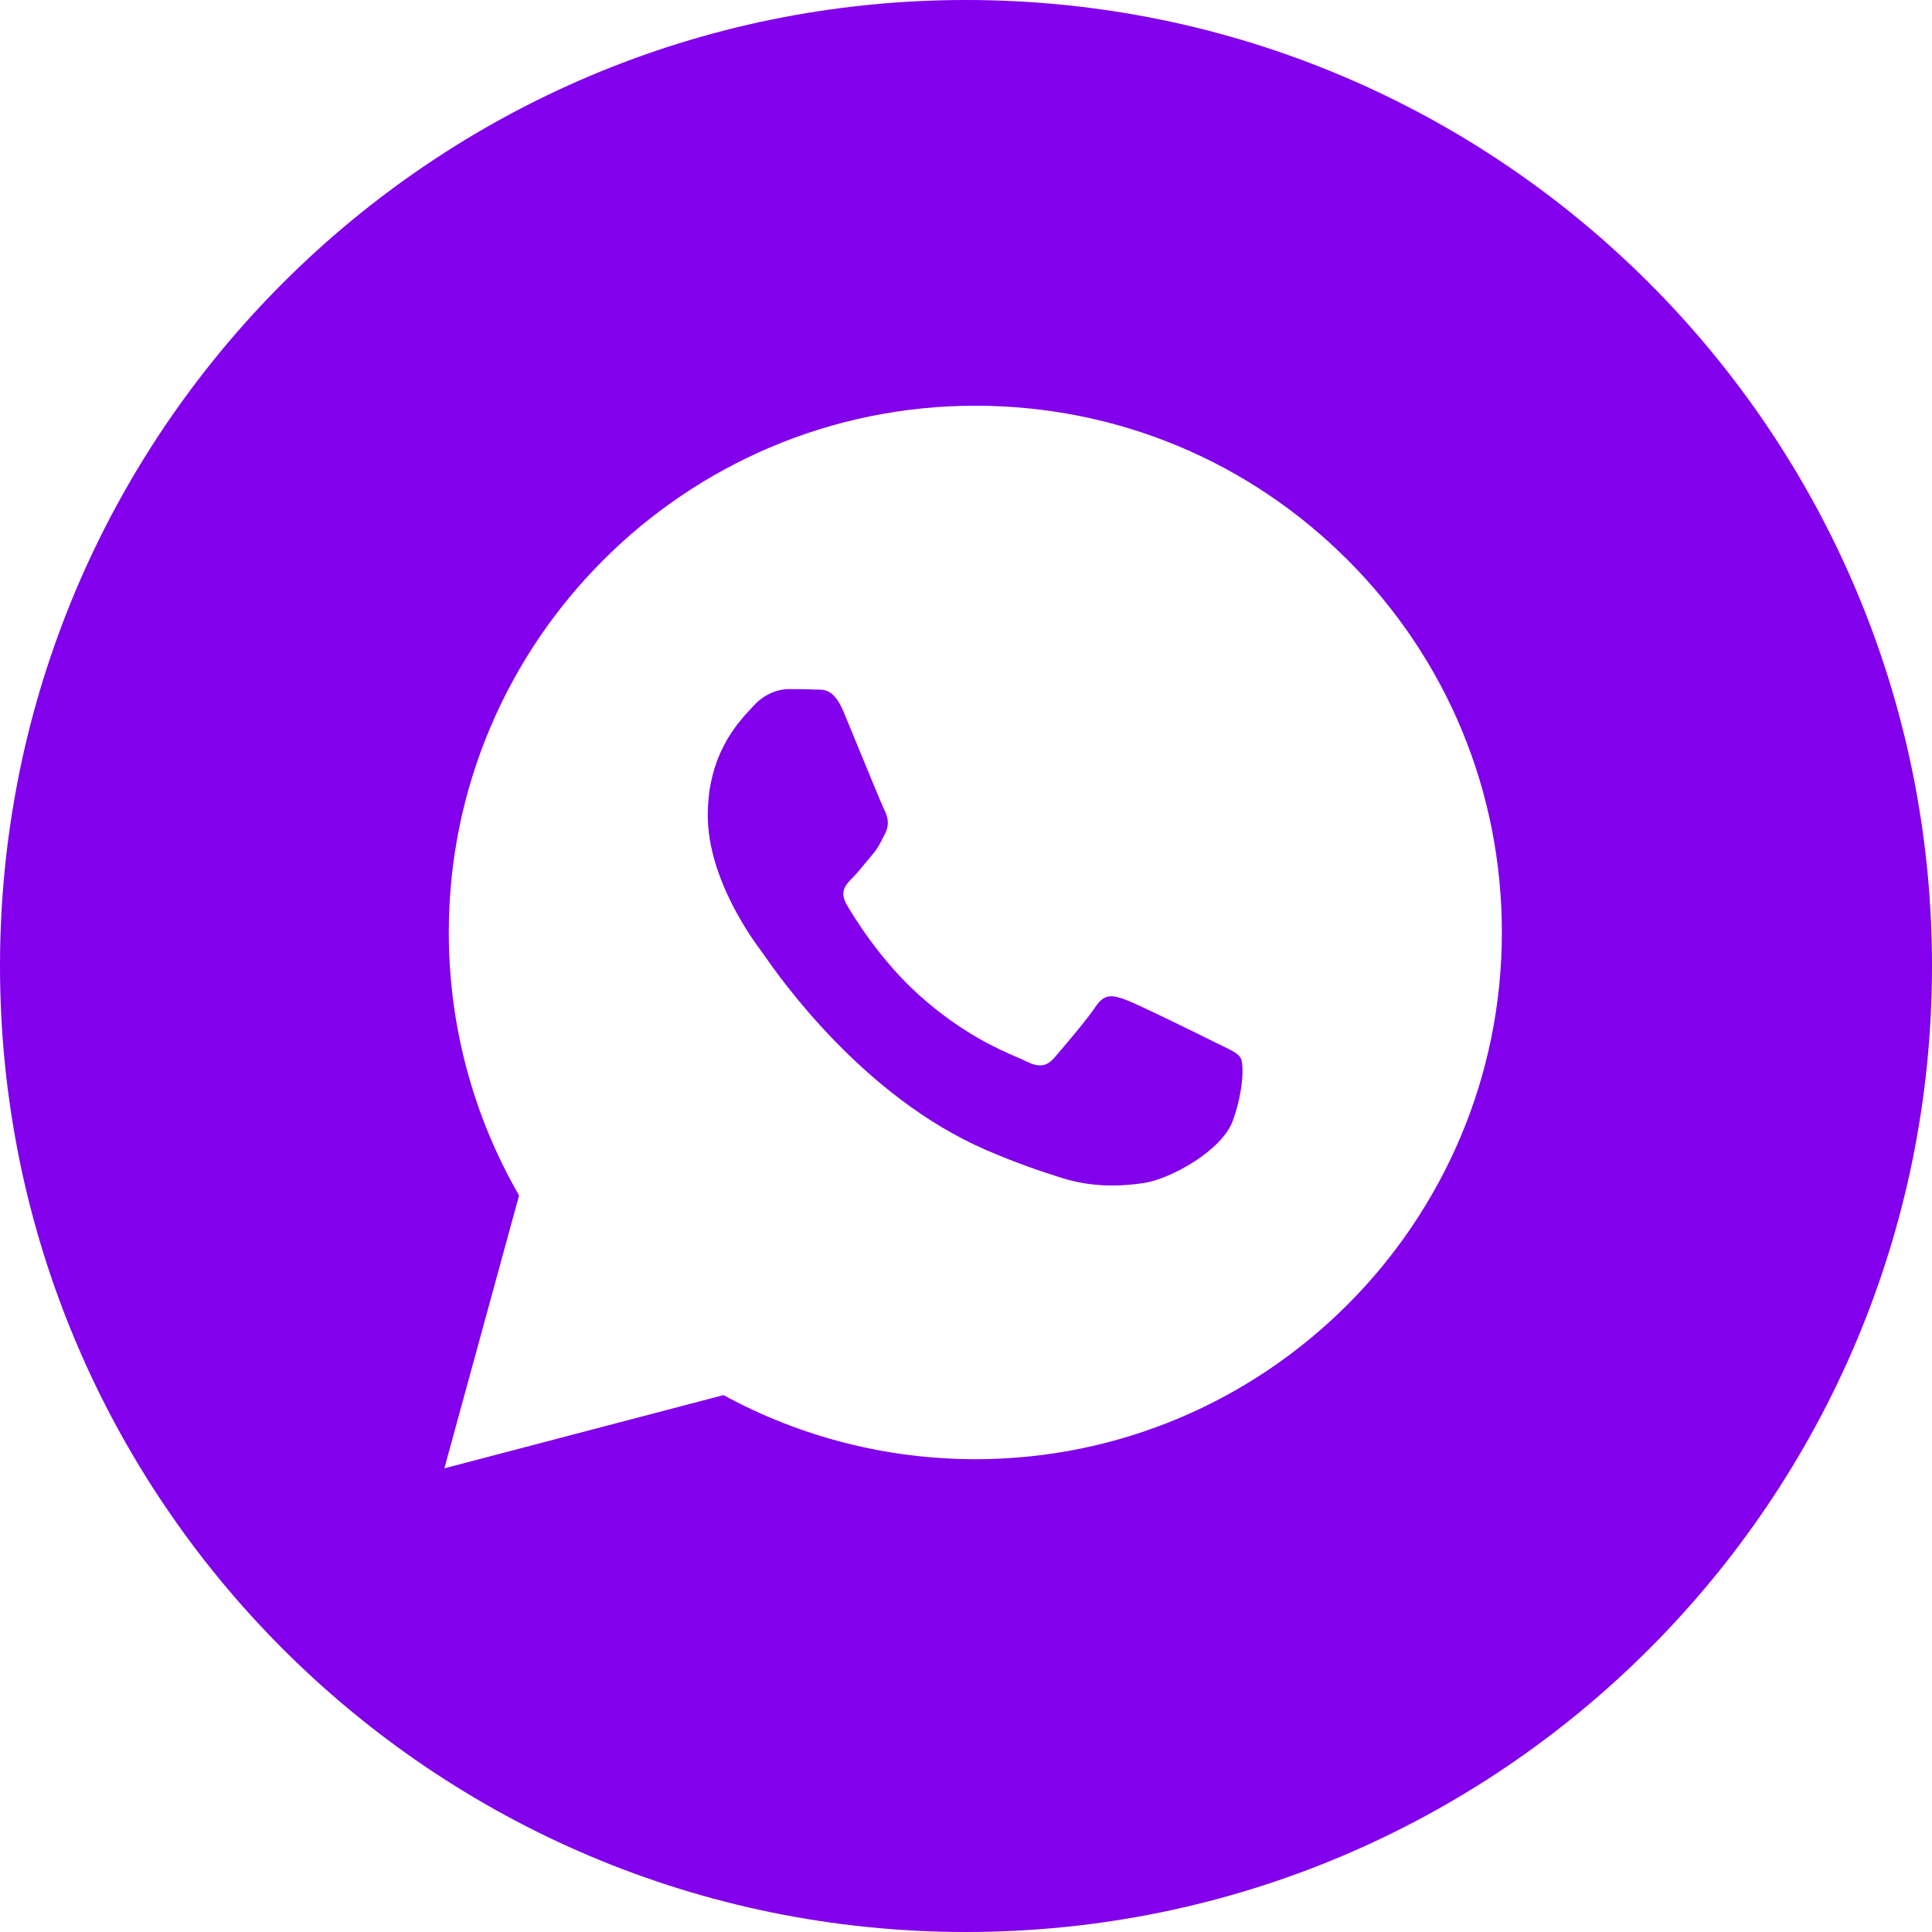 <?xml version="1.0" encoding="UTF-8"?> <svg xmlns="http://www.w3.org/2000/svg" width="268" height="268" viewBox="0 0 268 268" fill="none"><g clip-path="url(#clip0_30_177)"><path fill-rule="evenodd" clip-rule="evenodd" d="M134 268C208.006 268 268 208.006 268 134C268 59.994 208.006 0 134 0C59.994 0 0 59.994 0 134C0 208.006 59.994 268 134 268ZM186.964 77.701C173.174 63.894 154.834 56.287 135.295 56.28C95.037 56.28 62.269 89.043 62.254 129.316C62.249 142.189 65.613 154.756 72.003 165.83L61.64 203.68L100.36 193.524C111.028 199.344 123.041 202.41 135.263 202.415H135.293C175.548 202.415 208.316 169.647 208.333 129.377C208.345 109.857 200.756 91.507 186.964 77.701ZM168.595 144.61C166.769 143.696 157.798 139.282 156.124 138.673C154.452 138.063 153.233 137.758 152.017 139.586C150.801 141.415 147.304 145.523 146.239 146.742C145.173 147.961 144.108 148.112 142.285 147.198C141.987 147.048 141.58 146.872 141.078 146.654C138.508 145.539 133.439 143.341 127.608 138.139C122.183 133.298 118.52 127.323 117.455 125.497C116.39 123.669 117.34 122.682 118.254 121.773C118.802 121.227 119.432 120.46 120.061 119.694C120.374 119.312 120.688 118.93 120.991 118.575C121.764 117.672 122.101 116.986 122.557 116.057C122.639 115.89 122.724 115.716 122.817 115.531C123.426 114.313 123.122 113.247 122.666 112.334C122.361 111.723 120.632 107.513 119.063 103.695C118.283 101.797 117.543 99.996 117.038 98.783C115.73 95.641 114.405 95.649 113.341 95.656C113.199 95.657 113.063 95.657 112.931 95.651C111.869 95.597 110.65 95.588 109.434 95.588C108.218 95.588 106.241 96.043 104.567 97.871C104.459 97.989 104.339 98.118 104.208 98.258C102.306 100.288 98.179 104.694 98.179 113.097C98.179 122.058 104.686 130.716 105.625 131.966L105.632 131.975C105.691 132.054 105.798 132.207 105.949 132.424C108.128 135.55 119.693 152.141 136.809 159.533C141.164 161.414 144.562 162.535 147.213 163.376C151.586 164.765 155.563 164.57 158.71 164.1C162.217 163.576 169.507 159.686 171.027 155.423C172.548 151.161 172.548 147.505 172.092 146.744C171.725 146.129 170.862 145.712 169.584 145.094C169.278 144.946 168.947 144.786 168.595 144.61Z" fill="#8200EC"></path></g><defs><clipPath id="clip0_30_177"><rect width="268" height="268" fill="white"></rect></clipPath></defs></svg> 